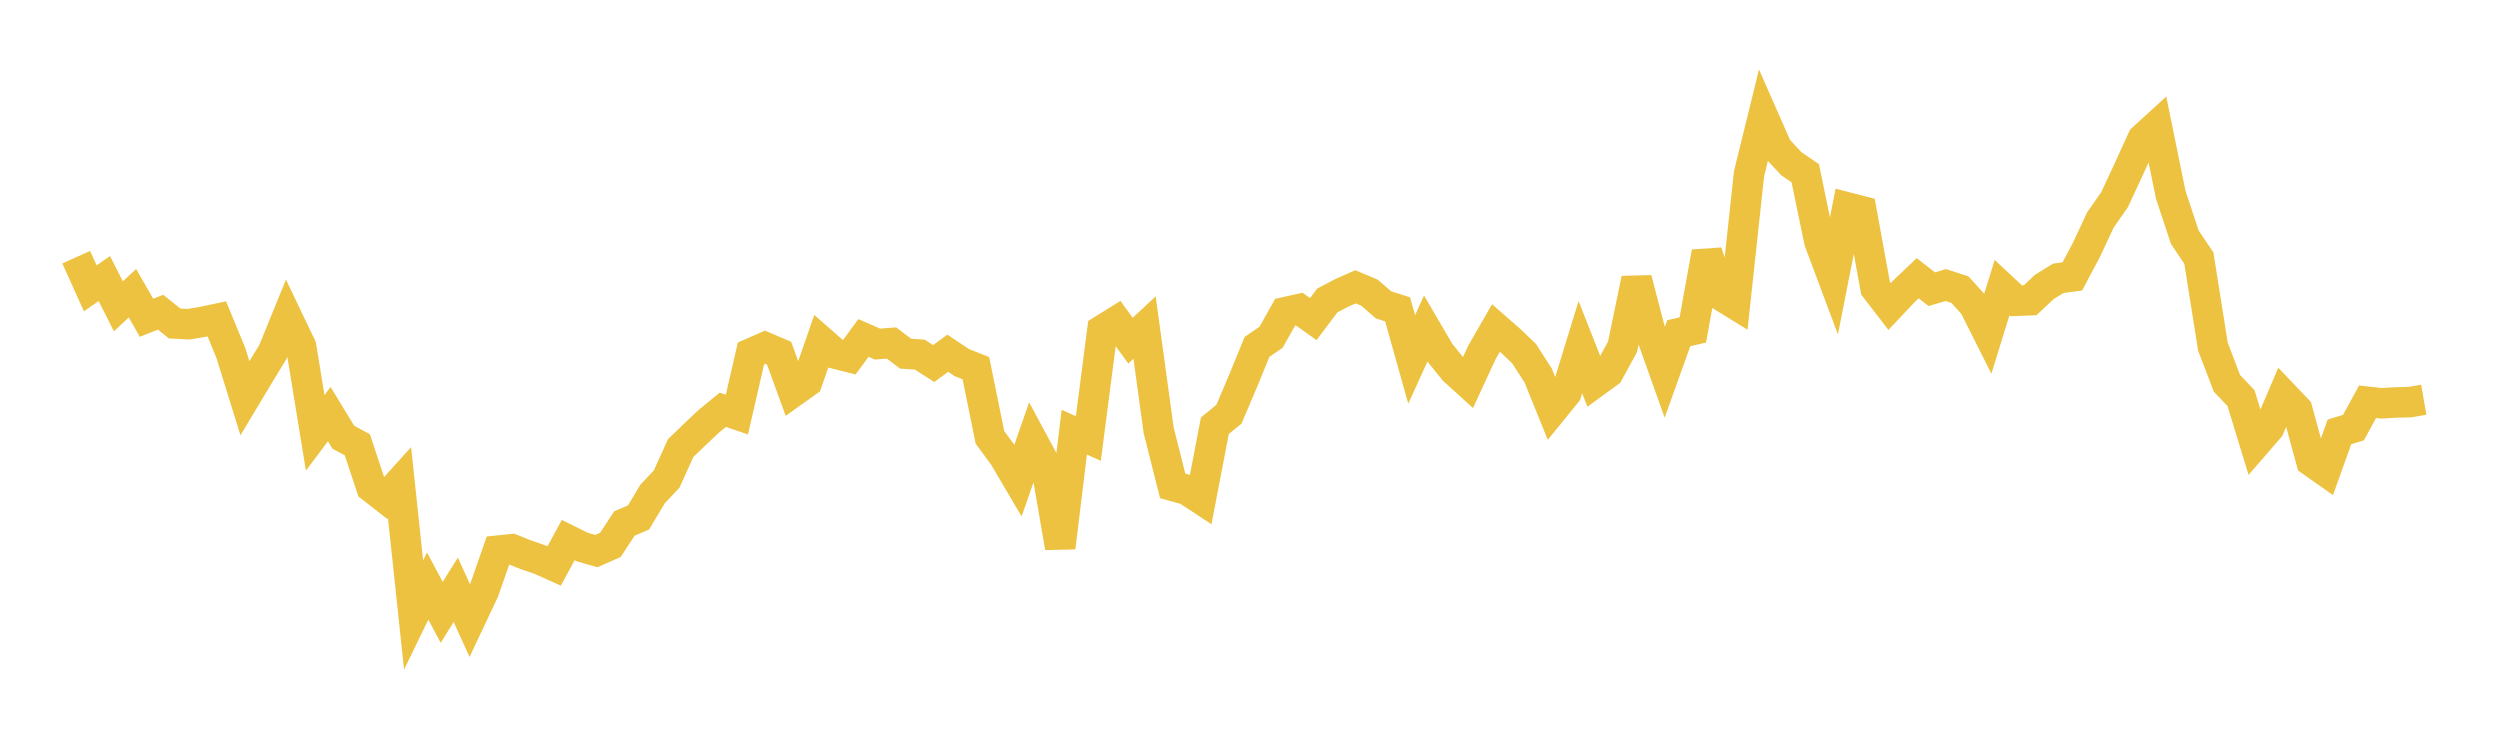 <svg width="164" height="48" xmlns="http://www.w3.org/2000/svg" xmlns:xlink="http://www.w3.org/1999/xlink"><path fill="none" stroke="rgb(237,194,64)" stroke-width="2" d="M5,16.872L5.922,18.914L6.844,18.273L7.766,20.094L8.689,19.235L9.611,20.845L10.533,20.481L11.455,21.22L12.377,21.269L13.299,21.114L14.222,20.918L15.144,23.151L16.066,26.124L16.988,24.588L17.91,23.073L18.832,20.811L19.754,22.737L20.677,28.395L21.599,27.165L22.521,28.682L23.443,29.179L24.365,31.967L25.287,32.685L26.21,31.663L27.132,40.347L28.054,38.444L28.976,40.172L29.898,38.69L30.82,40.718L31.743,38.764L32.665,36.123L33.587,36.027L34.509,36.398L35.431,36.714L36.353,37.127L37.275,35.43L38.198,35.886L39.12,36.151L40.042,35.743L40.964,34.338L41.886,33.948L42.808,32.407L43.731,31.428L44.653,29.394L45.575,28.505L46.497,27.635L47.419,26.881L48.341,27.195L49.263,23.184L50.186,22.778L51.108,23.169L52.03,25.702L52.952,25.044L53.874,22.389L54.796,23.197L55.719,23.431L56.641,22.169L57.563,22.571L58.485,22.501L59.407,23.202L60.329,23.26L61.251,23.849L62.174,23.172L63.096,23.788L64.018,24.152L64.94,28.69L65.862,29.943L66.784,31.511L67.707,28.866L68.629,30.578L69.551,35.918L70.473,28.351L71.395,28.766L72.317,21.653L73.24,21.08L74.162,22.348L75.084,21.488L76.006,28.22L76.928,31.874L77.85,32.129L78.772,32.735L79.695,27.928L80.617,27.175L81.539,25.008L82.461,22.756L83.383,22.122L84.305,20.482L85.228,20.276L86.15,20.933L87.072,19.711L87.994,19.226L88.916,18.814L89.838,19.2L90.76,20L91.683,20.294L92.605,23.579L93.527,21.554L94.449,23.127L95.371,24.273L96.293,25.111L97.216,23.115L98.138,21.513L99.06,22.318L99.982,23.203L100.904,24.634L101.826,26.909L102.749,25.773L103.671,22.771L104.593,25.112L105.515,24.439L106.437,22.756L107.359,18.297L108.281,21.837L109.204,24.43L110.126,21.858L111.048,21.646L111.97,16.541L112.892,19.377L113.814,19.946L114.737,11.398L115.659,7.648L116.581,9.739L117.503,10.732L118.425,11.363L119.347,15.825L120.269,18.287L121.192,13.611L122.114,13.849L123.036,18.907L123.958,20.104L124.88,19.126L125.802,18.251L126.725,18.972L127.647,18.699L128.569,18.999L129.491,20.015L130.413,21.849L131.335,18.87L132.257,19.73L133.18,19.694L134.102,18.827L135.024,18.256L135.946,18.134L136.868,16.394L137.79,14.423L138.713,13.103L139.635,11.123L140.557,9.105L141.479,8.261L142.401,12.777L143.323,15.562L144.246,16.936L145.168,22.741L146.09,25.151L147.012,26.117L147.934,29.134L148.856,28.069L149.778,25.911L150.701,26.881L151.623,30.256L152.545,30.905L153.467,28.333L154.389,28.05L155.311,26.356L156.234,26.458L157.156,26.401L158.078,26.382L159,26.221"></path></svg>